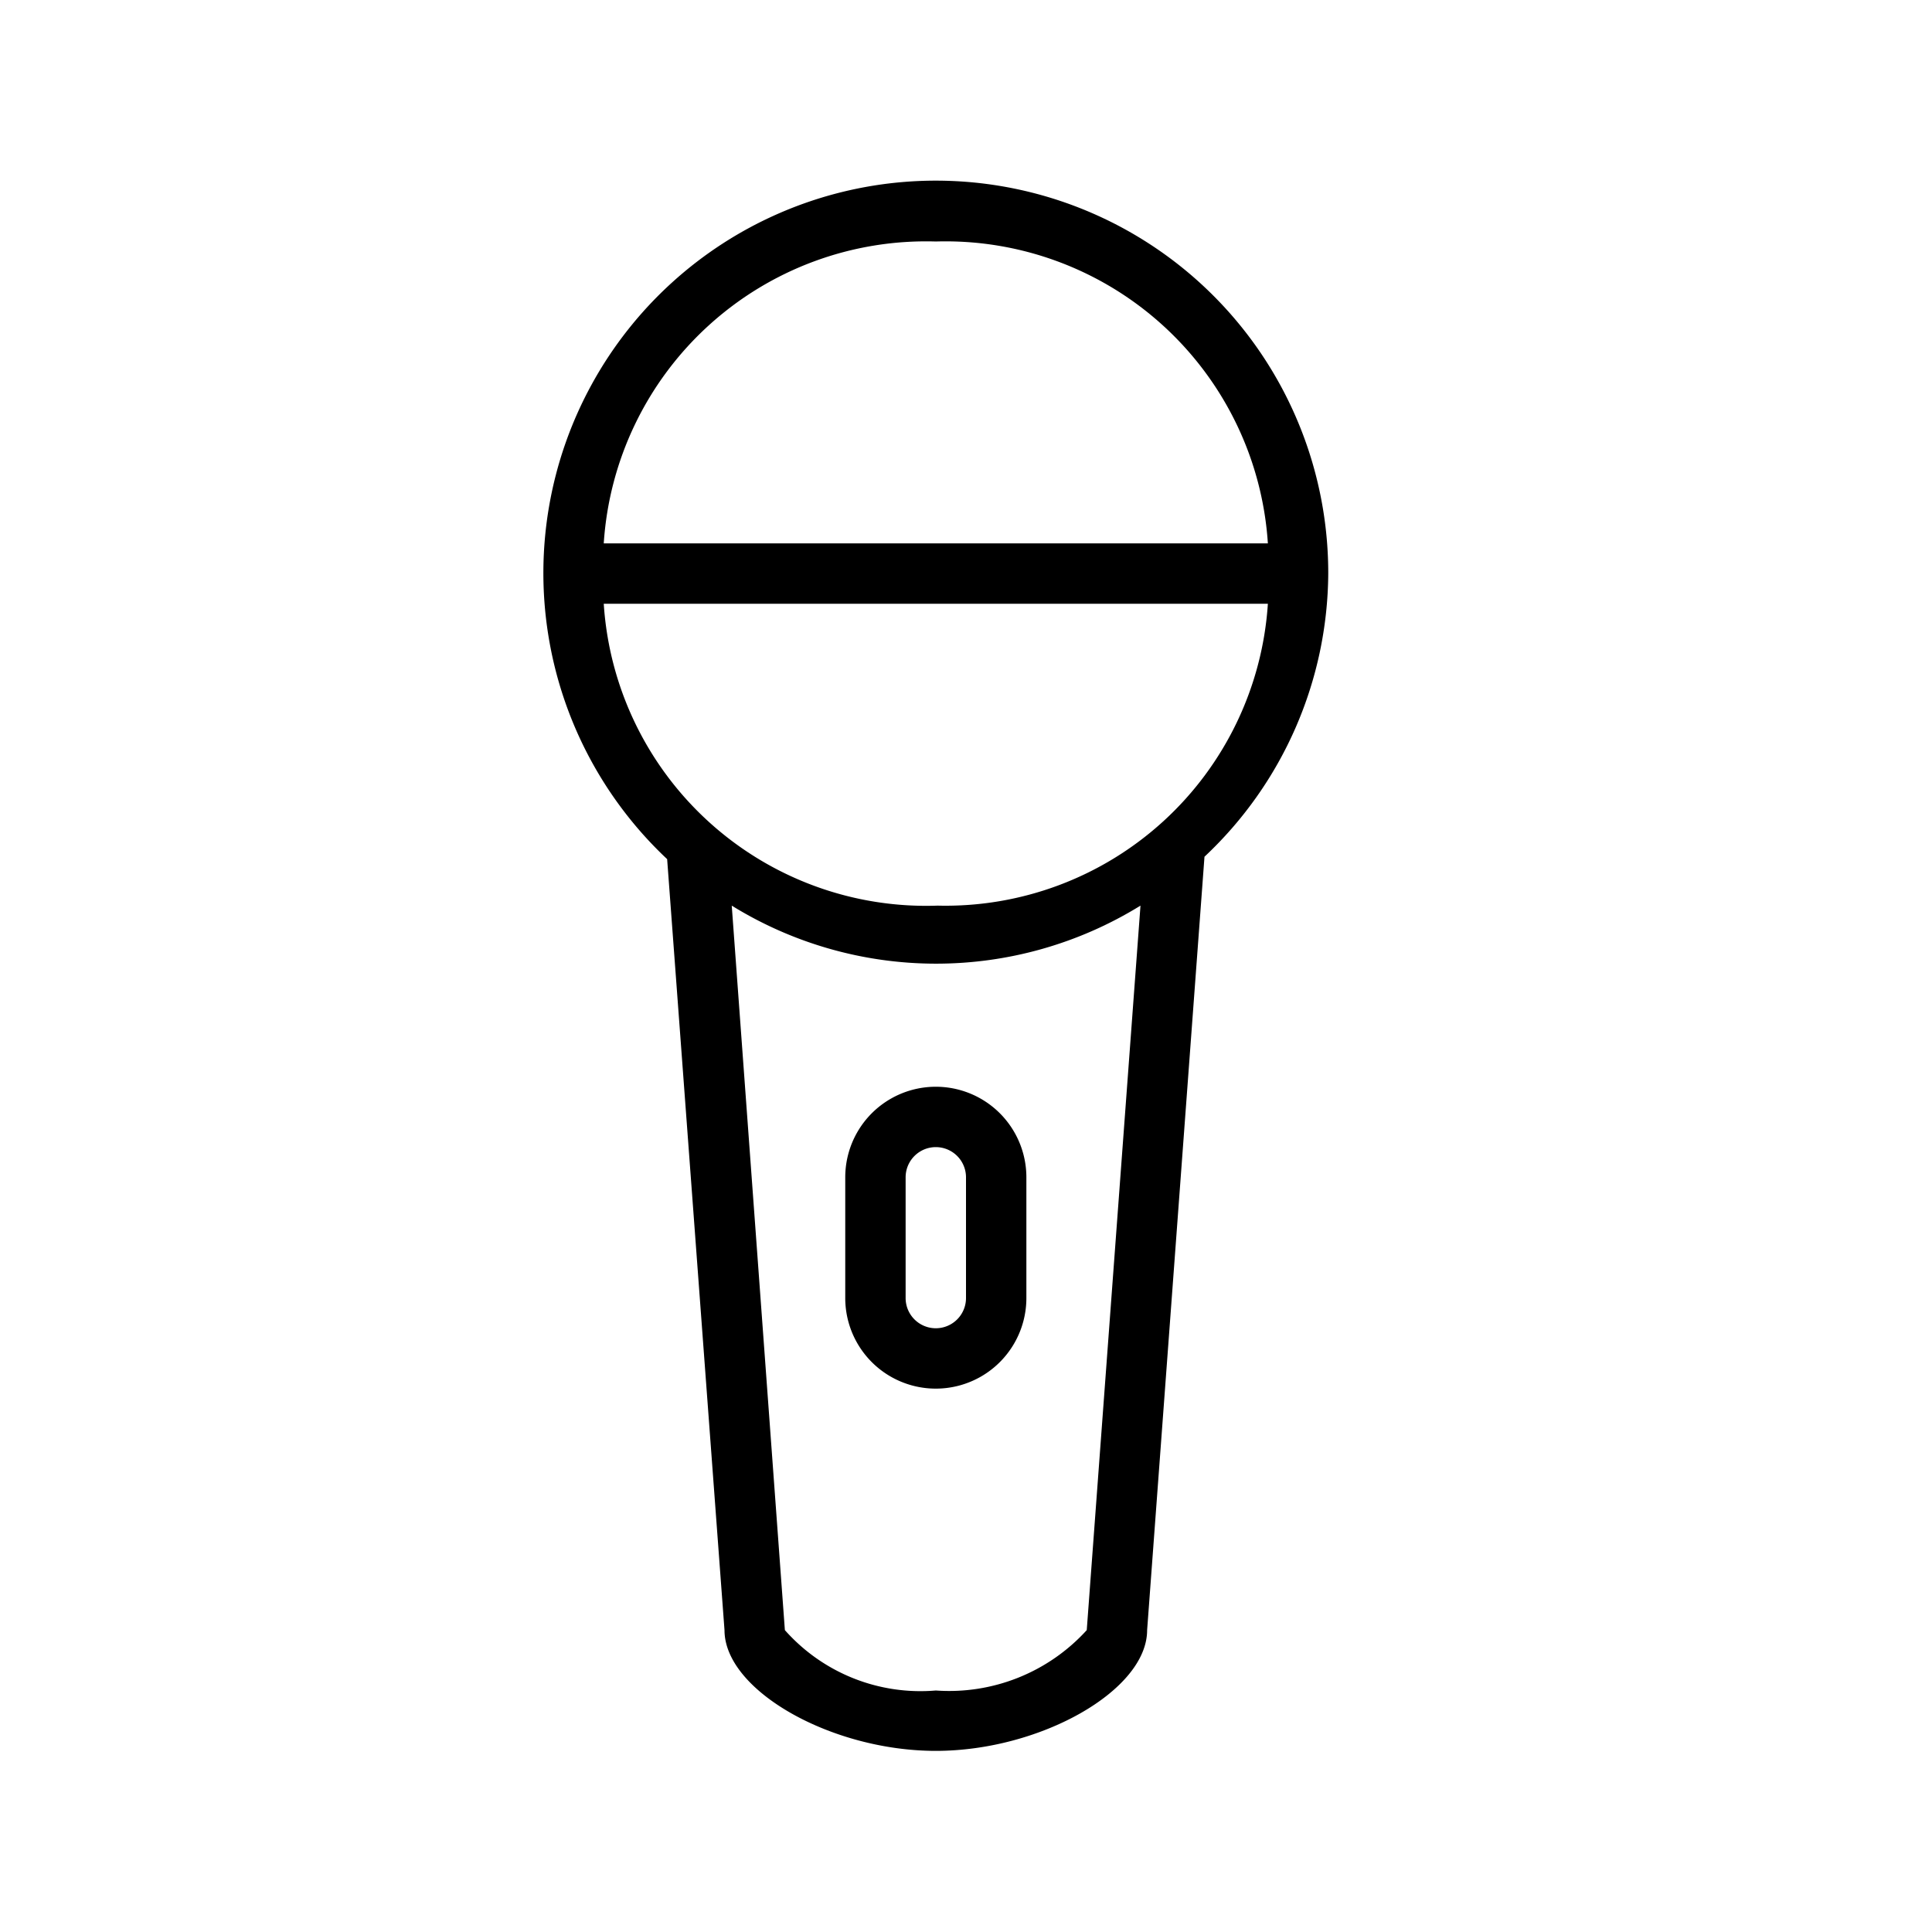 <?xml version="1.0" ?><svg data-name="Layer 1" id="Layer_1" viewBox="0 0 32 32" xmlns="http://www.w3.org/2000/svg"><title/><path d="M14,19.5v2a1.5,1.5,0,0,0,3,0v-2A1.5,1.5,0,0,0,14,19.5Zm2,0v2a0.5,0.5,0,0,1-1,0v-2A0.5,0.5,0,0,1,16,19.5Z"/><path d="M22,9.5a6.5,6.5,0,1,0-10.95,4.73L12,27c0,1,1.77,2,3.5,2S19,28,19,27l0.95-12.81A6.48,6.48,0,0,0,22,9.5ZM15.5,4A5.35,5.35,0,0,1,21,9H10A5.35,5.35,0,0,1,15.5,4ZM10,10H21a5.35,5.35,0,0,1-5.47,5A5.35,5.35,0,0,1,10,10Zm8,17a3.08,3.08,0,0,1-2.5,1A3,3,0,0,1,13,27L12.12,15a6.44,6.44,0,0,0,6.77,0Z"/></svg>